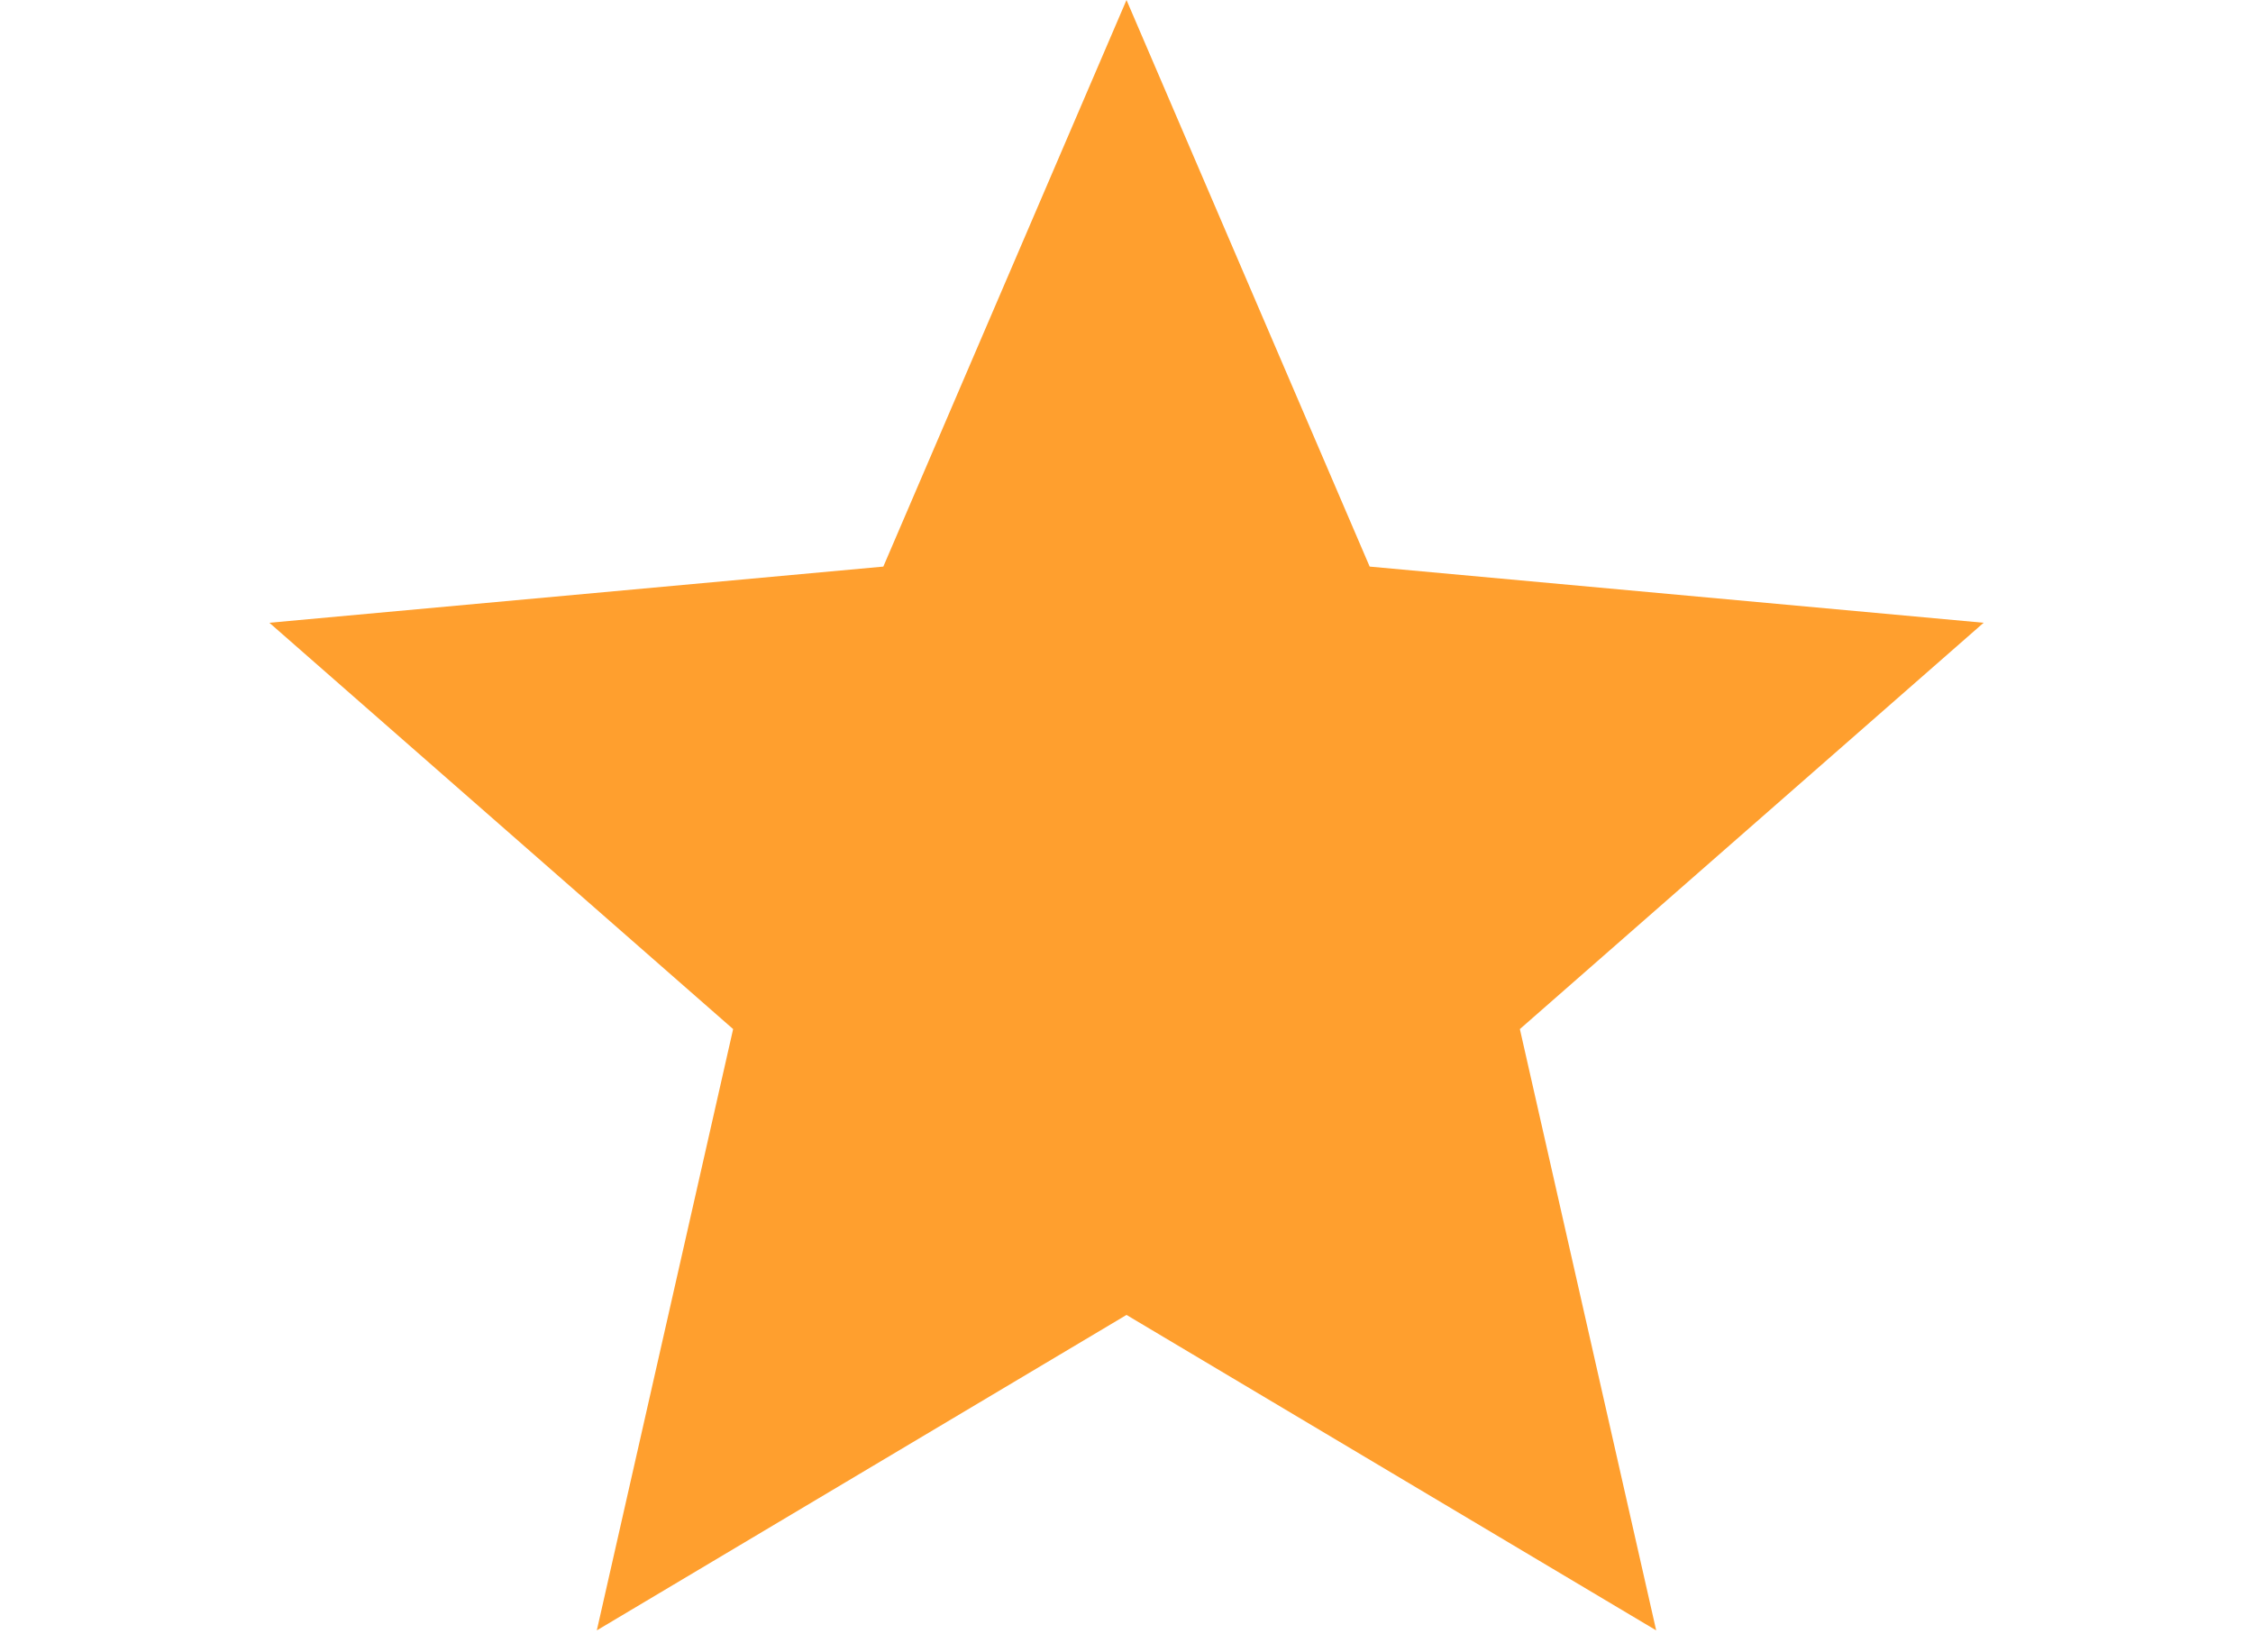 <svg width="30" height="22" viewBox="0 0 24 22" fill="none" xmlns="http://www.w3.org/2000/svg">
<path d="M12 0L15.238 7.544L23.413 8.292L17.238 13.702L19.053 21.708L12 17.508L4.947 21.708L6.762 13.702L0.587 8.292L8.762 7.544L12 0Z" fill="#FF9F2E"/>
</svg>

